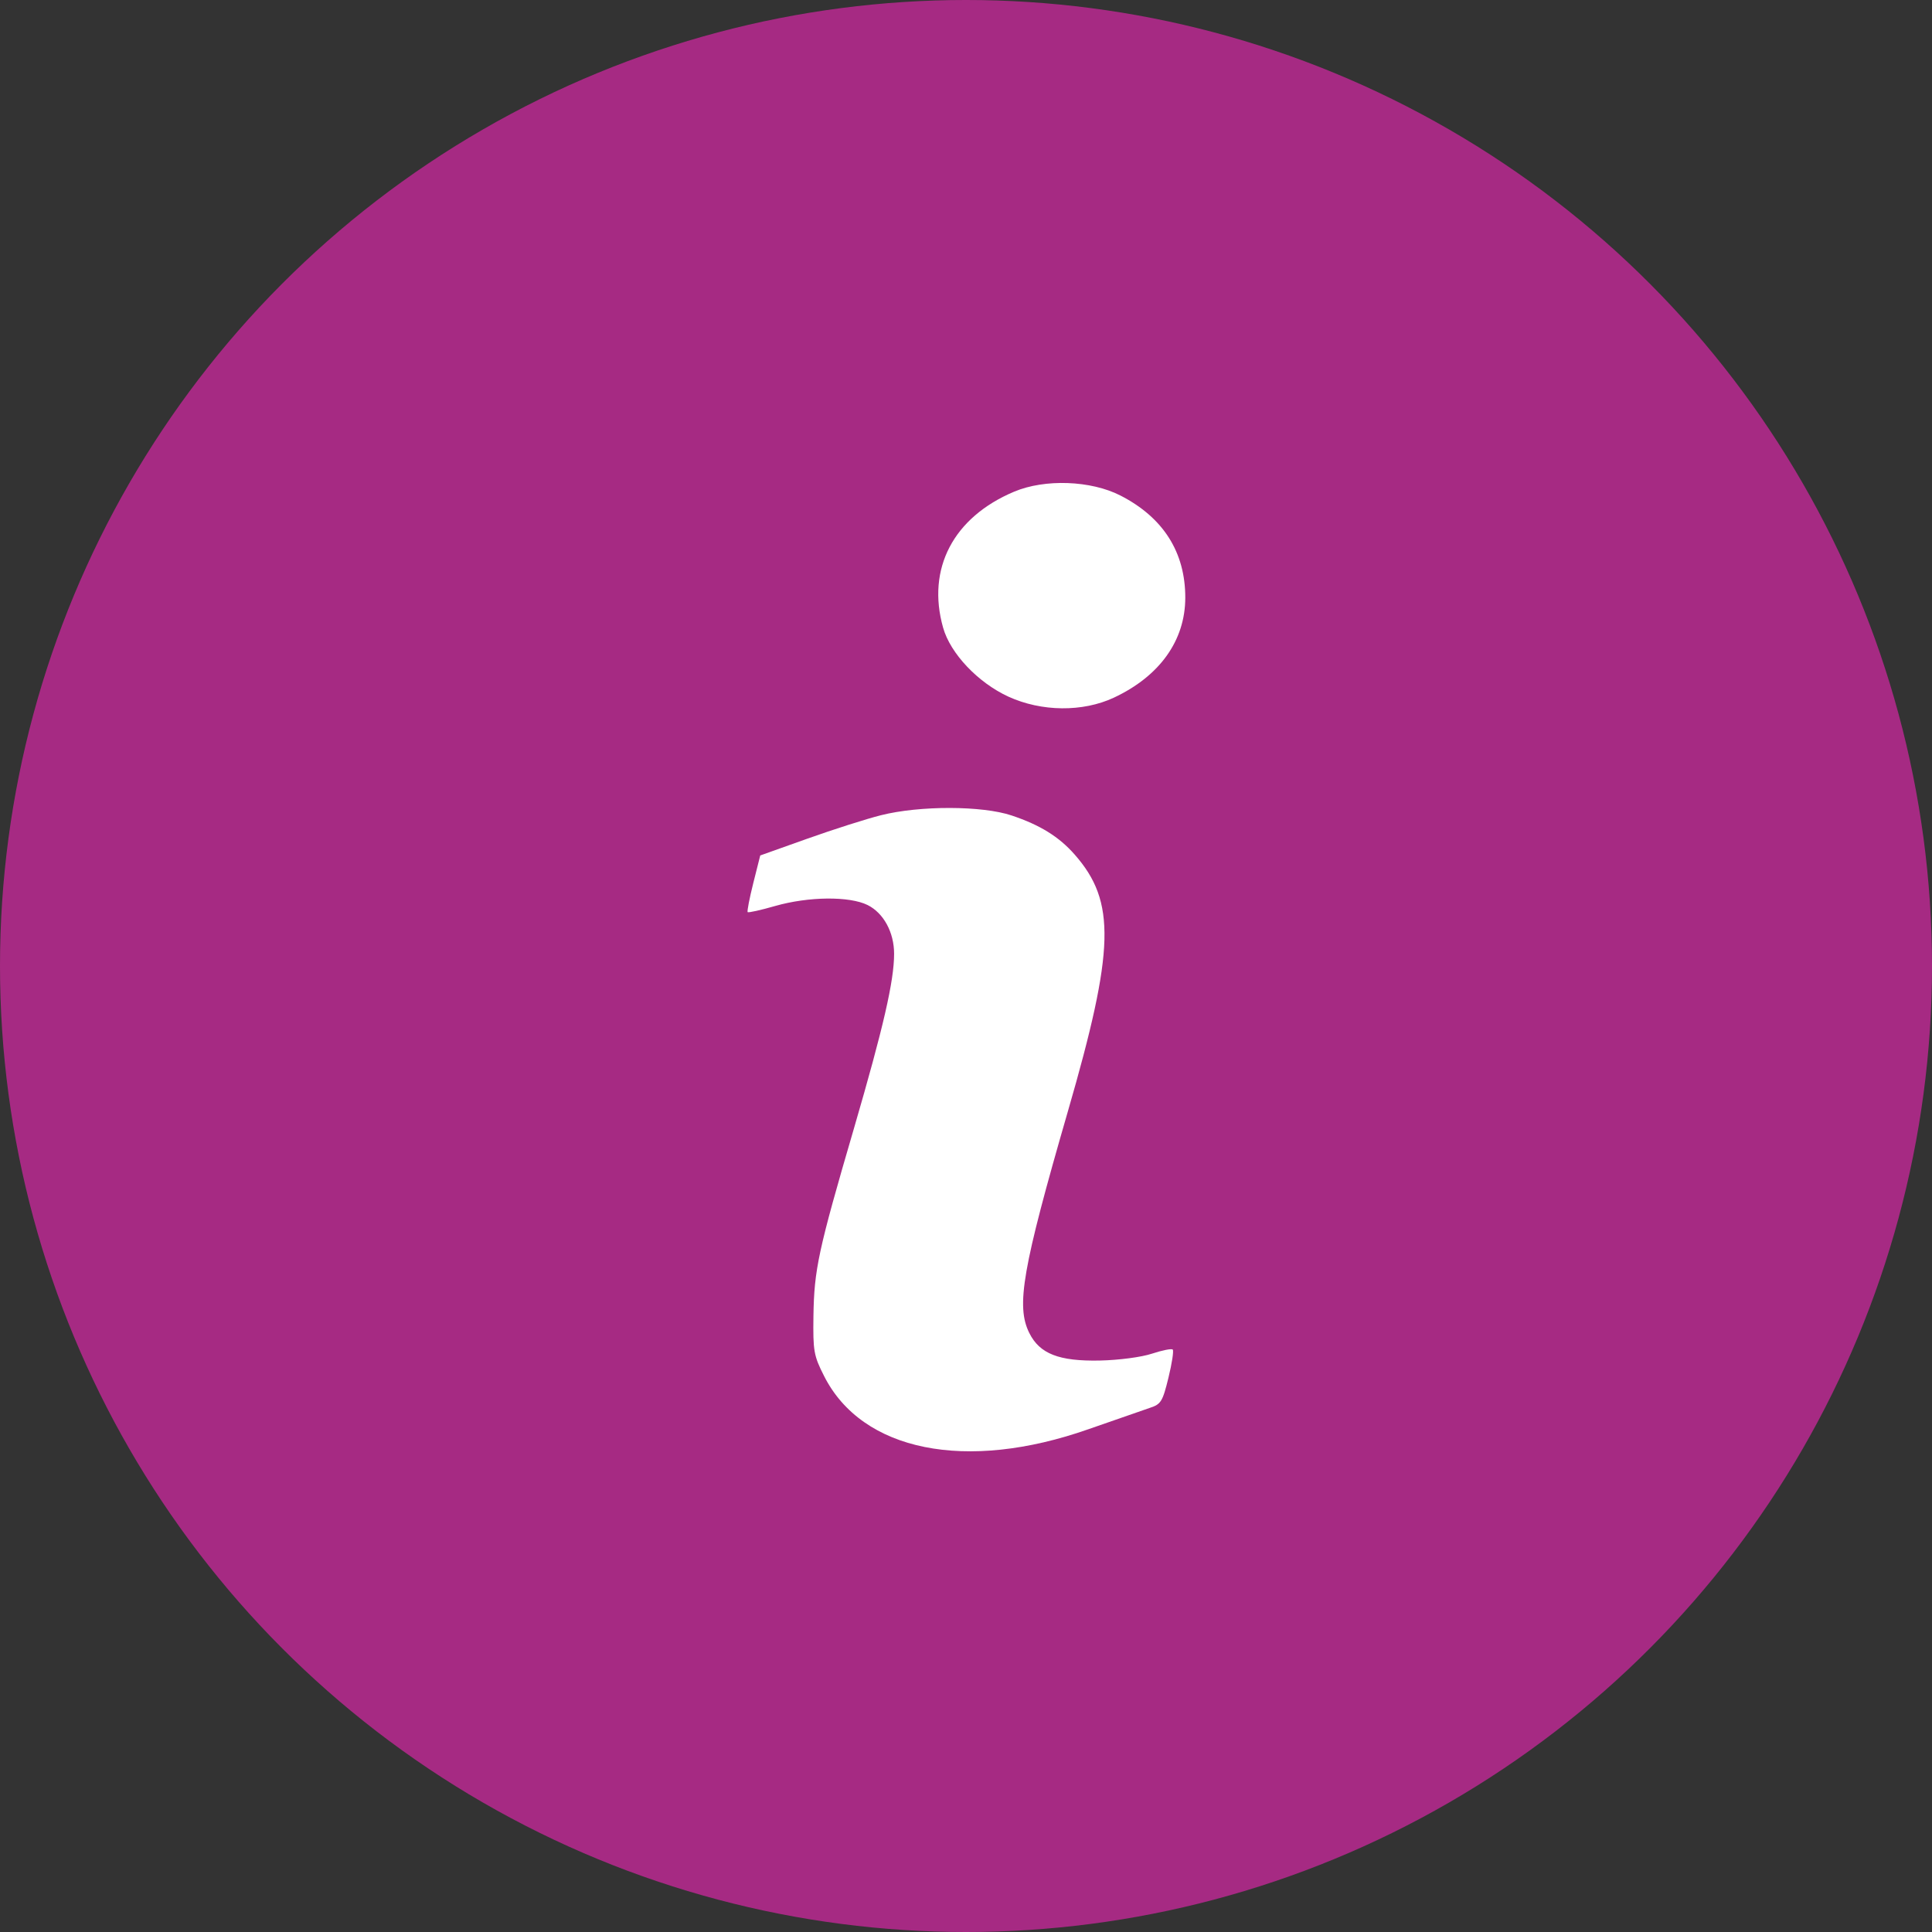 <svg width="28" height="28" viewBox="0 0 28 28" fill="none" xmlns="http://www.w3.org/2000/svg">
<rect x="0" y="0" width="28" height="28" fill="#333333" stroke="none"/>
<circle cx="14" cy="14" r="14" fill="#A62A83"/>
<path fill-rule="evenodd" clip-rule="evenodd" d="M14.697 7.126C13.816 7.497 13.427 8.242 13.668 9.096C13.773 9.471 14.173 9.893 14.614 10.096C15.094 10.316 15.692 10.322 16.143 10.111C16.807 9.8 17.177 9.283 17.178 8.663C17.179 8.004 16.859 7.5 16.239 7.182C15.81 6.962 15.143 6.938 14.697 7.126ZM12.767 11.815C12.556 11.868 12.076 12.021 11.7 12.155L11.018 12.398L10.917 12.799C10.862 13.019 10.825 13.208 10.836 13.219C10.847 13.23 11.027 13.19 11.235 13.13C11.718 12.992 12.312 12.986 12.575 13.117C12.806 13.233 12.958 13.512 12.958 13.823C12.958 14.216 12.803 14.889 12.378 16.347C11.858 18.125 11.799 18.399 11.789 19.074C11.782 19.58 11.793 19.646 11.943 19.942C12.494 21.034 14.001 21.337 15.775 20.713C16.17 20.575 16.572 20.435 16.667 20.403C16.826 20.351 16.85 20.311 16.934 19.967C16.985 19.759 17.013 19.576 16.996 19.559C16.98 19.542 16.845 19.569 16.696 19.618C16.543 19.669 16.216 19.712 15.939 19.718C15.349 19.73 15.068 19.621 14.918 19.32C14.722 18.929 14.816 18.39 15.477 16.105C16.157 13.757 16.175 13.068 15.576 12.386C15.35 12.128 15.075 11.957 14.663 11.819C14.236 11.675 13.33 11.673 12.767 11.815Z" fill="white"/>
</svg>
